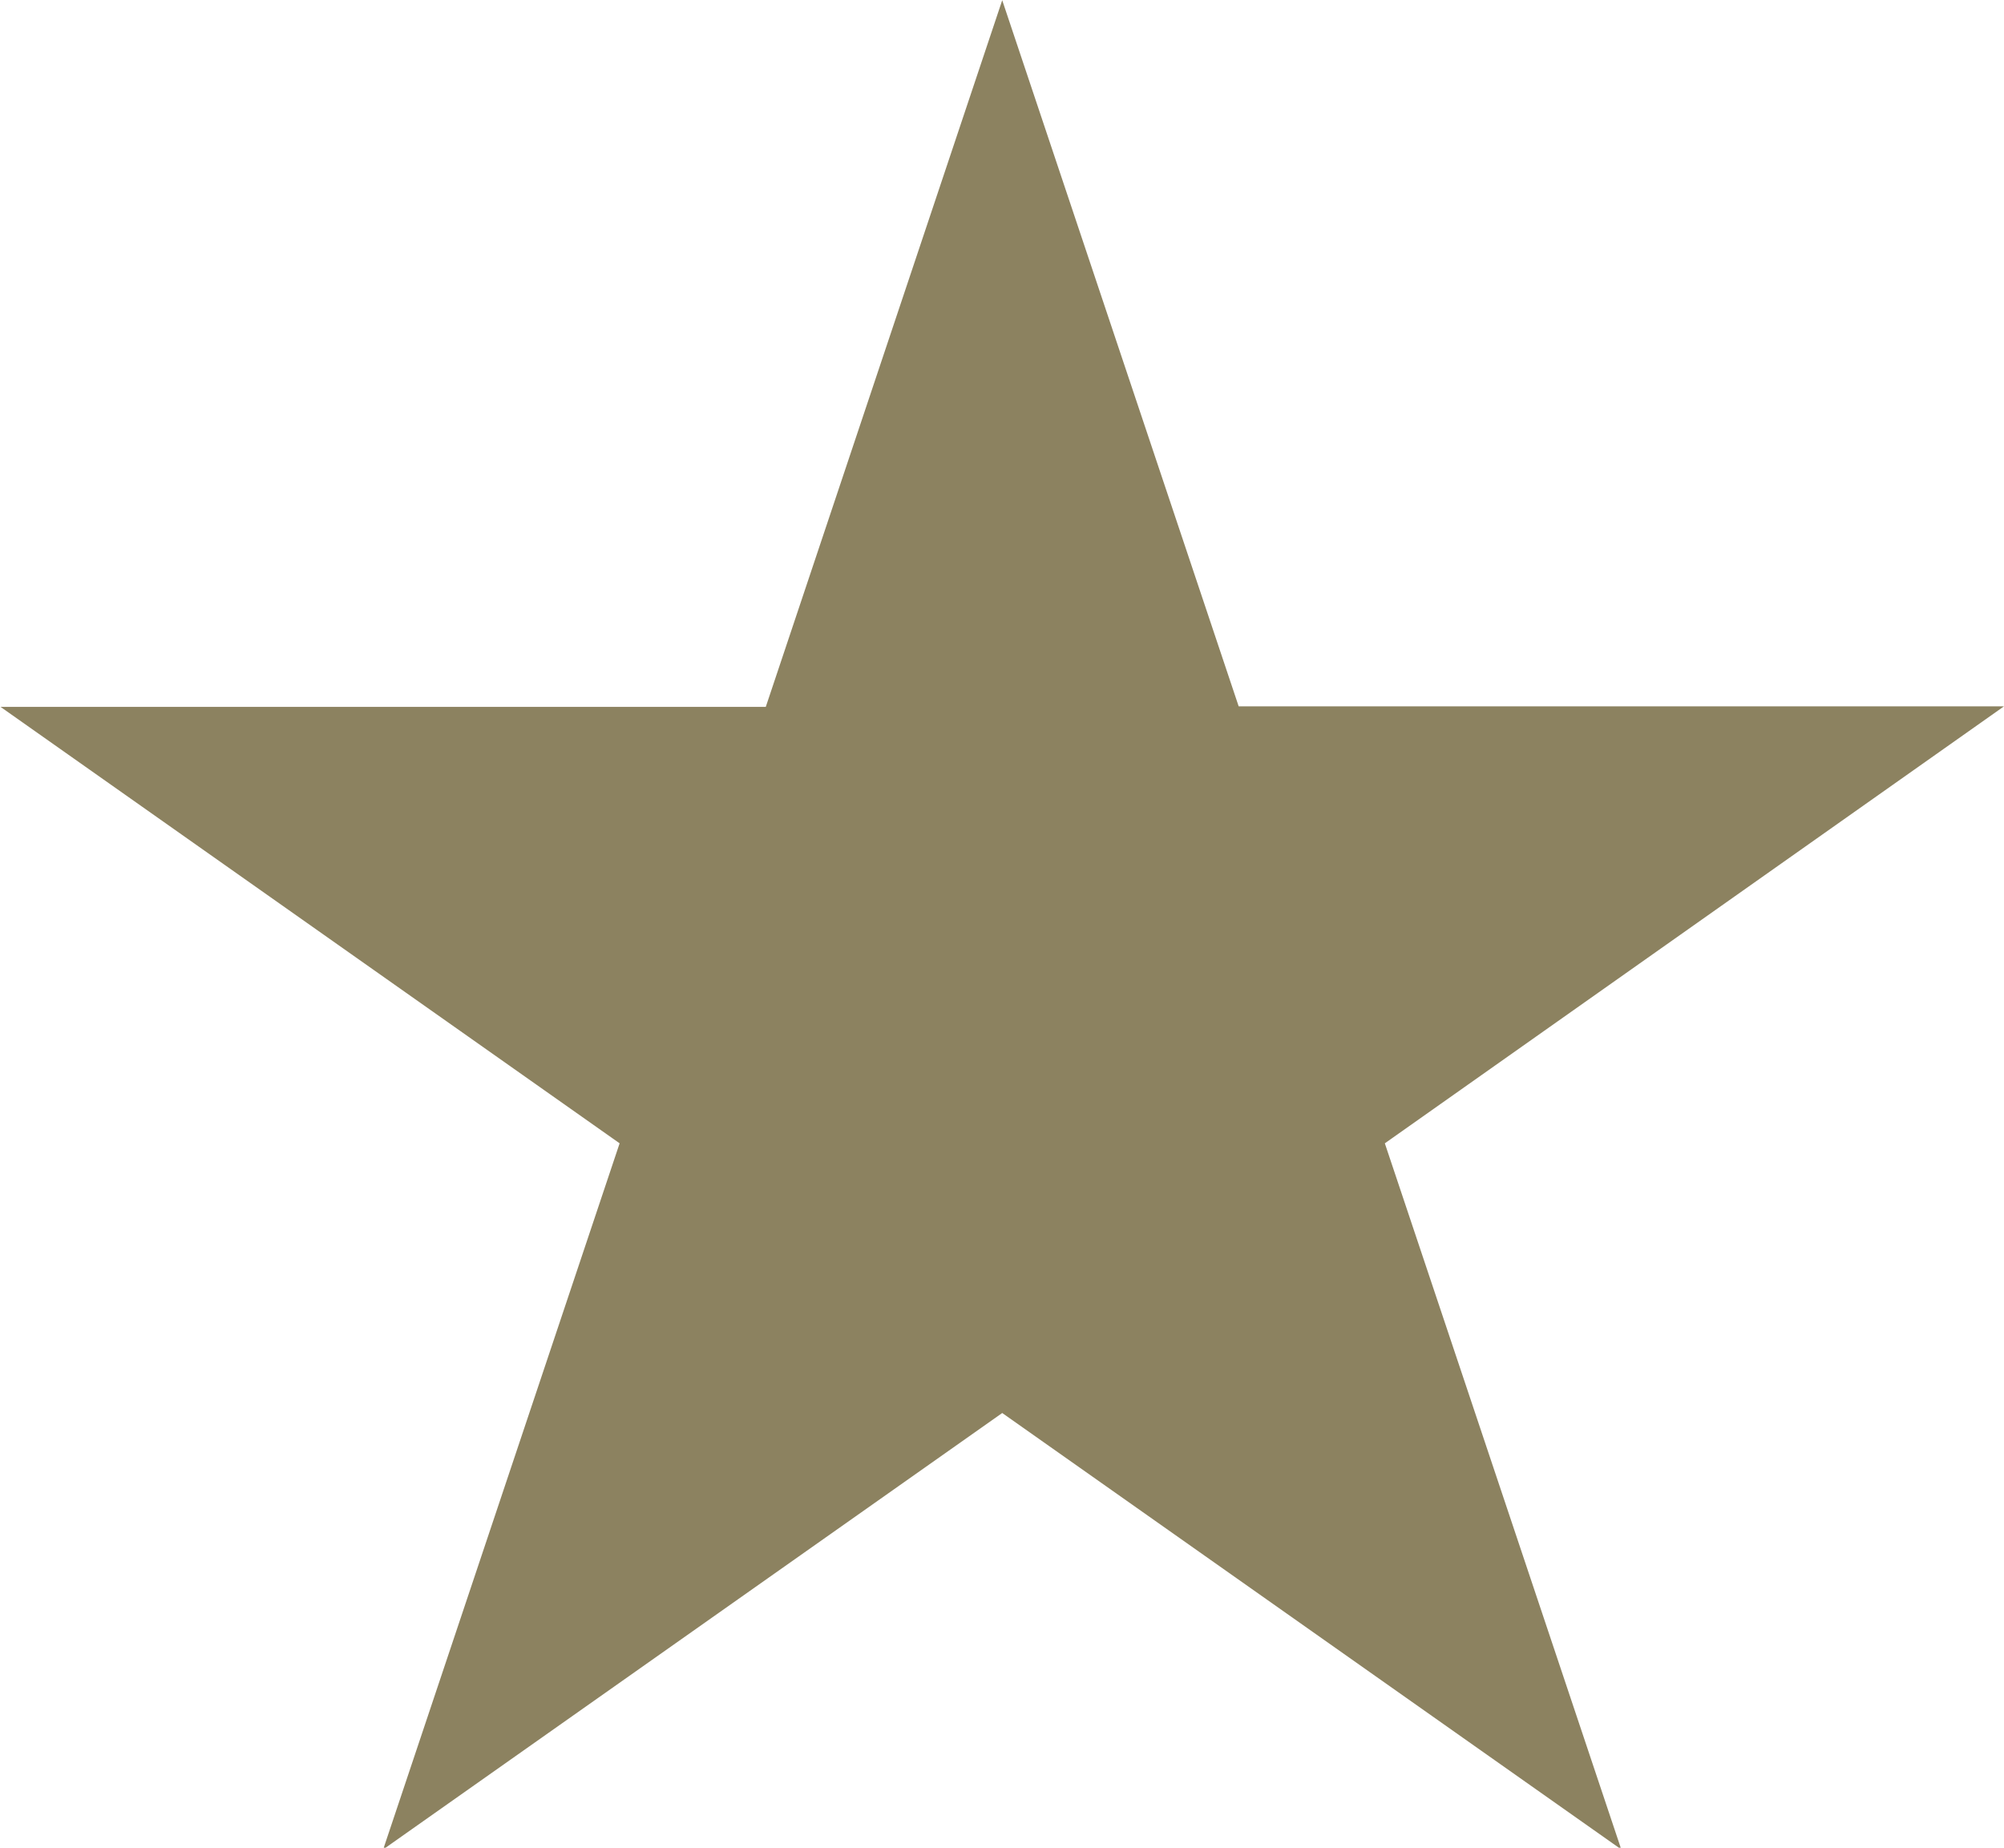 <svg xmlns="http://www.w3.org/2000/svg" width="17.688" height="16.313" viewBox="0 0 17.688 16.313">
  <defs>
    <style>
      .cls-1 {
        fill: #8c8260;
        fill-rule: evenodd;
      }
    </style>
  </defs>
  <path id="icon-star.svg" class="cls-1" d="M851.658,317.908l2.087,6.234H860.5L855.035,328l2.087,6.234-5.464-3.853-5.464,3.853L848.281,328l-5.464-3.853h6.754Z" transform="translate(-842.812 -317.906)"/>
</svg>
